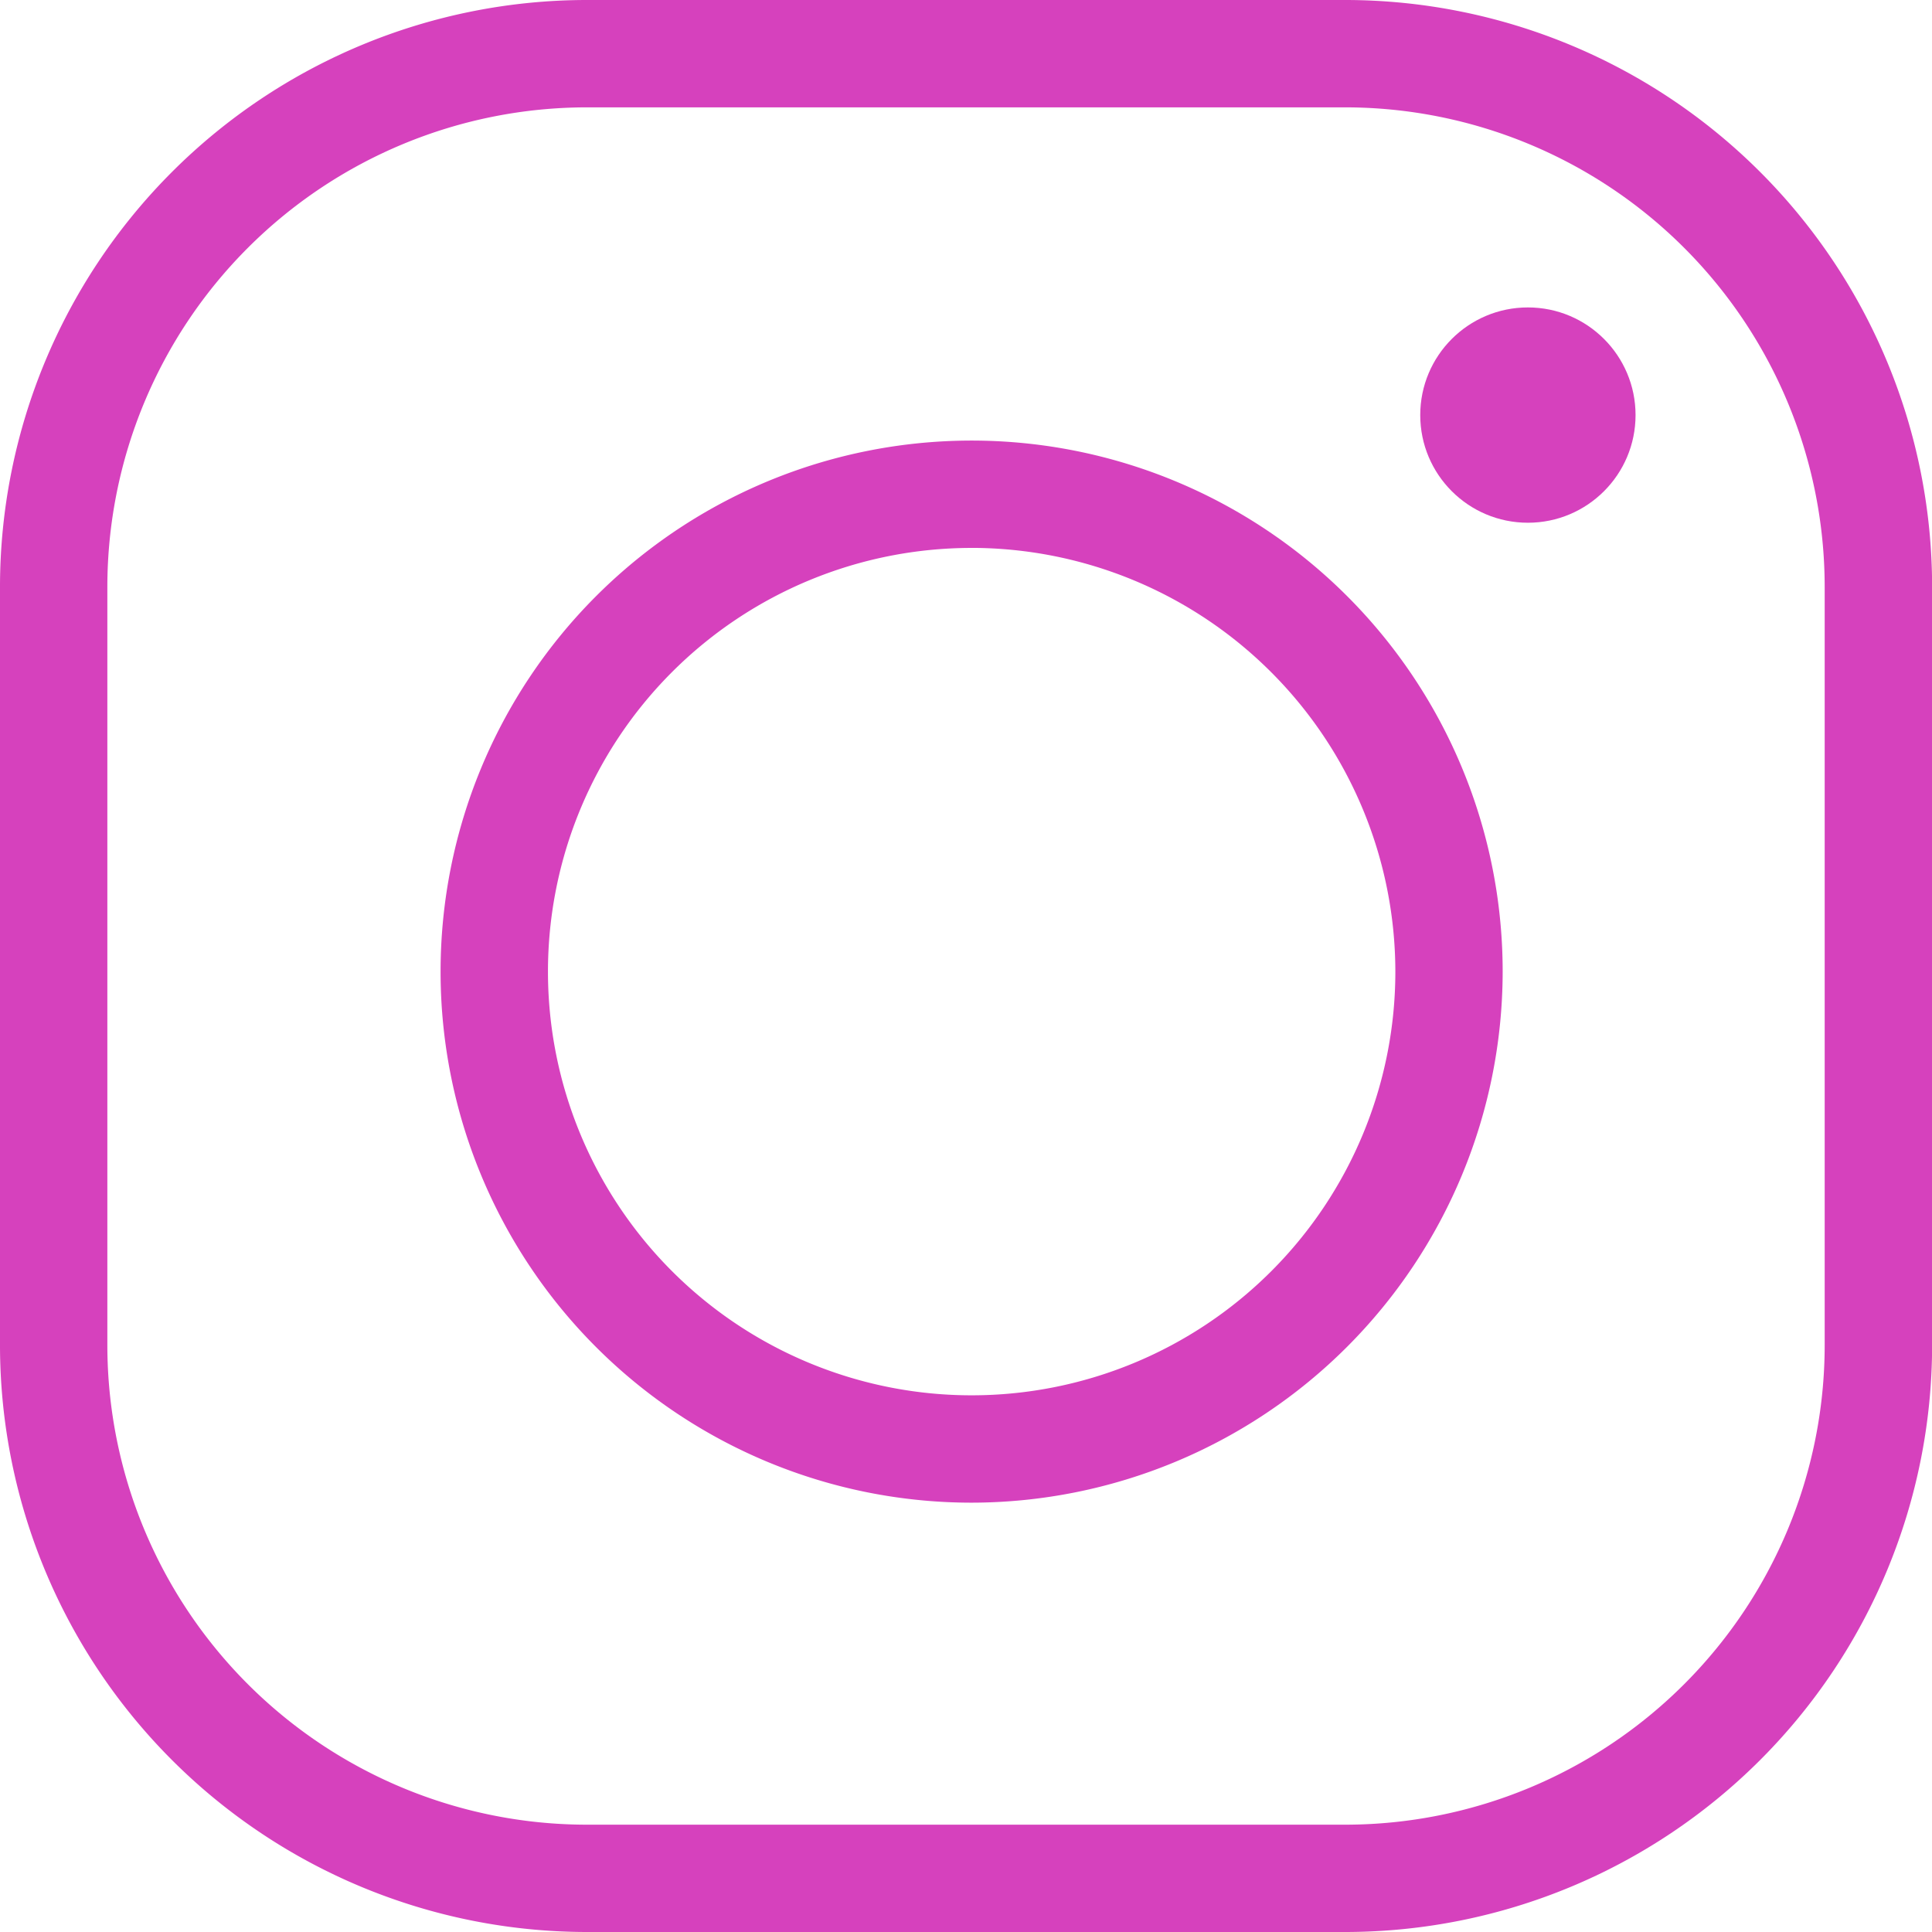 <?xml version="1.0" encoding="UTF-8"?>
<svg xmlns="http://www.w3.org/2000/svg" width="51.381" height="51.381" viewBox="0 0 51.381 51.381">
  <g id="black-instagram-logo-3496_20_" data-name="black-instagram-logo-3496 (20)" transform="translate(-0.001 0)">
    <path id="Path_4869" data-name="Path 4869" d="M35.784,51.381H15.6A15.615,15.615,0,0,1,0,35.784V15.6A15.615,15.615,0,0,1,15.6,0H35.784a15.615,15.615,0,0,1,15.6,15.6V35.784A15.615,15.615,0,0,1,35.784,51.381ZM15.6,2.855A12.758,12.758,0,0,0,2.855,15.6V35.784A12.758,12.758,0,0,0,15.6,48.527H35.784A12.758,12.758,0,0,0,48.527,35.784V15.6A12.758,12.758,0,0,0,35.784,2.855Z" transform="translate(0.001 0)" fill="#d641bd"></path>
    <path id="Path_4870" data-name="Path 4870" d="M71.793,85.916A14.123,14.123,0,1,1,85.916,71.793,14.139,14.139,0,0,1,71.793,85.916Zm0-25.391A11.268,11.268,0,1,0,83.062,71.793,11.281,11.281,0,0,0,71.793,60.524Z" transform="translate(-45.952 -45.953)" fill="#d641bd"></path>
    <ellipse id="Ellipse_20" data-name="Ellipse 20" cx="2.863" cy="2.863" rx="2.863" ry="2.863" transform="translate(37.772 8.176)" fill="#d641bd"></ellipse>
  </g>
</svg>
